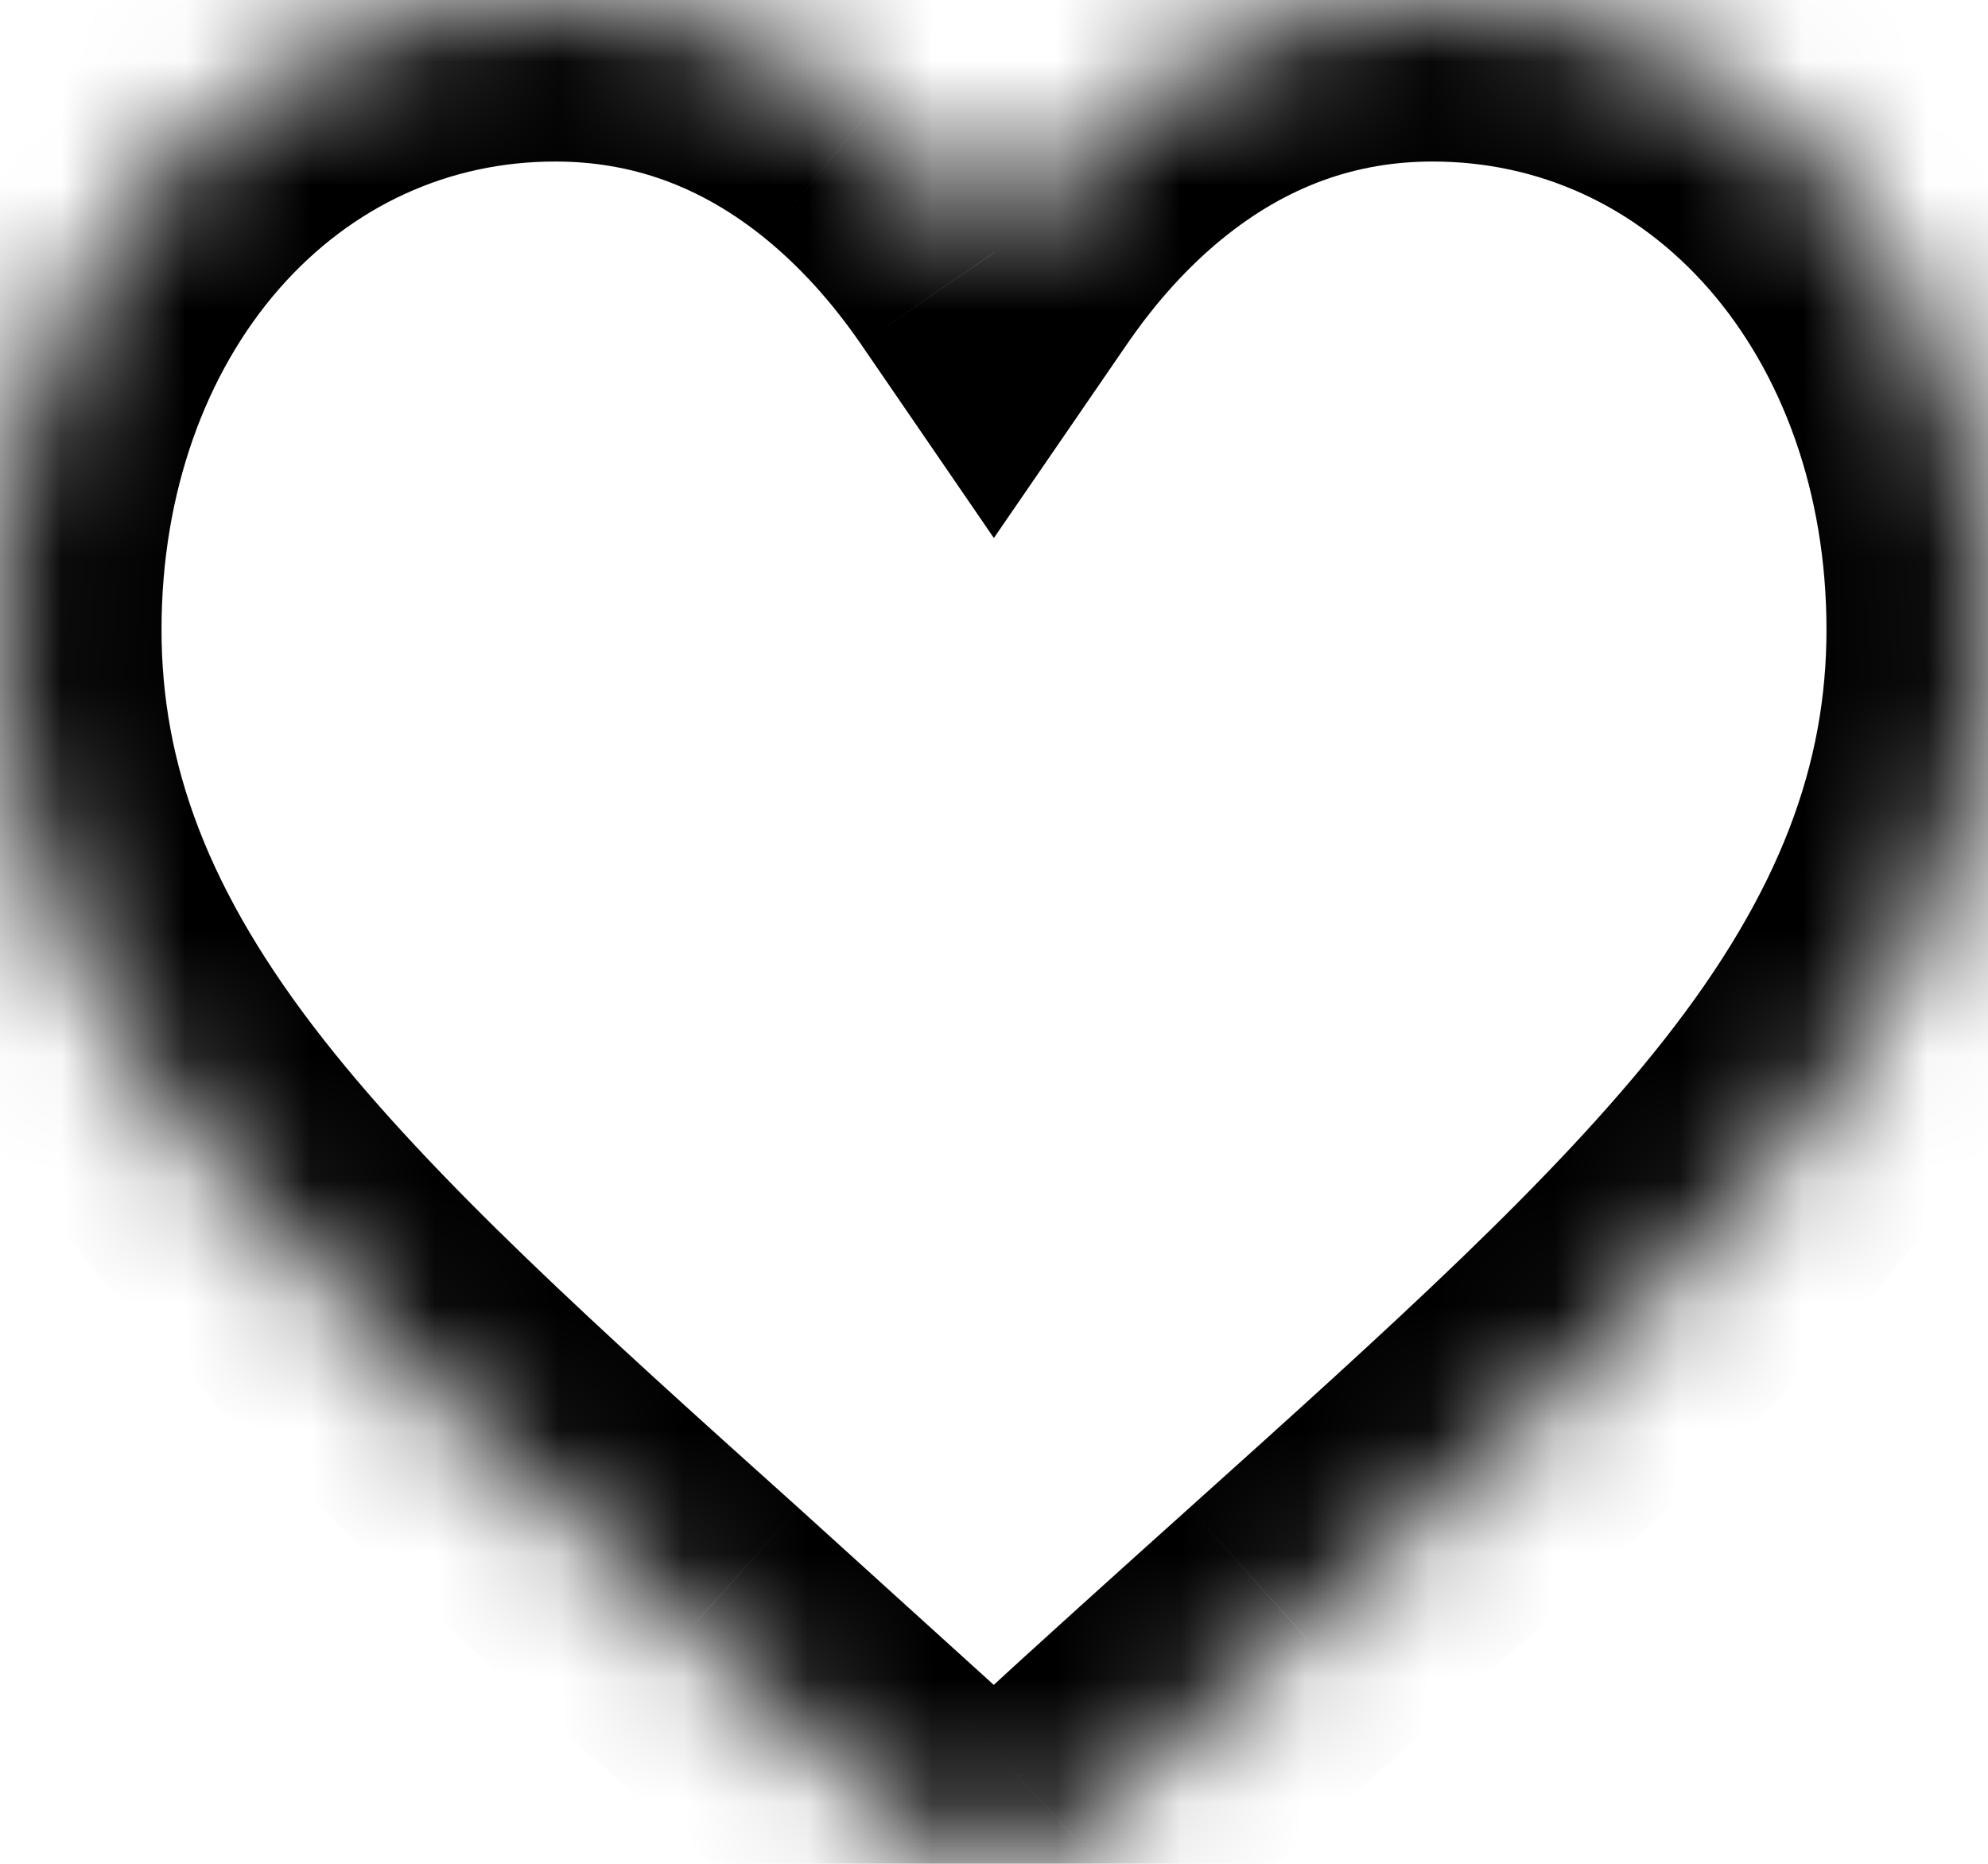 <svg width="16" height="15" viewBox="0 0 16 15" fill="none" xmlns="http://www.w3.org/2000/svg">
<mask id="path-1-inside-1_88_3662" fill="white">
<path d="M8 15C7.772 15 7.552 14.913 7.381 14.755L5.565 13.109C5.564 13.108 5.563 13.107 5.562 13.106L5.559 13.104C3.947 11.656 2.555 10.406 1.586 9.175C0.504 7.798 -0 6.493 -0 5.067C-0 3.682 0.45 2.403 1.269 1.468C2.097 0.521 3.234 0 4.469 0C5.393 0 6.239 0.308 6.983 0.914C7.359 1.221 7.7 1.596 8 2.033C8.3 1.596 8.64 1.221 9.016 0.914C9.761 0.308 10.606 0 11.53 0C12.766 0 13.902 0.521 14.73 1.468C15.549 2.403 16 3.682 16 5.067C16 6.493 15.495 7.798 14.413 9.175C13.444 10.406 12.053 11.656 10.441 13.103L10.441 13.103C9.89 13.598 9.266 14.158 8.618 14.755C8.447 14.913 8.227 15 8 15Z"/>
</mask>
<path d="M5.565 13.109L5.128 13.591L5.131 13.593L5.565 13.109ZM7.821 14.277C7.173 13.68 6.548 13.118 5.999 12.625L5.131 13.593C5.68 14.086 6.299 14.642 6.941 15.233L7.821 14.277ZM5.122 13.585L5.128 13.591L6.001 12.627L5.995 12.622L5.122 13.585ZM7.381 14.755L8.263 13.8L8.254 13.792L7.381 14.755ZM5.565 13.109L6.438 12.146L6.434 12.142L5.565 13.109ZM5.562 13.106L4.684 14.065L4.693 14.074L5.562 13.106ZM5.559 13.104L6.437 12.145L6.427 12.136L5.559 13.104ZM1.586 9.175L0.565 9.978L0.565 9.978L1.586 9.175ZM1.269 1.468L0.29 0.612L0.29 0.612L1.269 1.468ZM6.983 0.914L7.805 -0.093L7.804 -0.093L6.983 0.914ZM8 2.033L6.928 2.768L7.999 4.33L9.071 2.769L8 2.033ZM9.016 0.914L9.837 1.922L9.837 1.922L9.016 0.914ZM14.73 1.468L15.709 0.612L15.709 0.612L14.73 1.468ZM14.413 9.175L13.391 8.371L13.391 8.371L14.413 9.175ZM10.441 13.103L11.308 14.072L11.31 14.07L10.441 13.103ZM10.441 13.103L9.574 12.134L9.572 12.136L10.441 13.103ZM8.618 14.755L7.737 13.799L7.737 13.8L8.618 14.755ZM8 13.7C8.107 13.7 8.2 13.742 8.263 13.8L6.499 15.71C6.905 16.084 7.437 16.3 8 16.3V13.7ZM6.434 12.142C6.433 12.141 6.431 12.14 6.43 12.139L4.693 14.074C4.694 14.075 4.695 14.075 4.696 14.076L6.434 12.142ZM6.44 12.148L6.437 12.145L4.681 14.062L4.684 14.065L6.44 12.148ZM6.427 12.136C4.787 10.664 3.492 9.495 2.608 8.371L0.565 9.978C1.618 11.317 3.107 12.649 4.69 14.071L6.427 12.136ZM2.608 8.371C1.664 7.17 1.3 6.14 1.3 5.067H-1.3C-1.3 6.846 -0.656 8.426 0.565 9.978L2.608 8.371ZM1.3 5.067C1.3 3.958 1.66 2.995 2.247 2.324L0.29 0.612C-0.759 1.812 -1.3 3.405 -1.3 5.067H1.3ZM2.247 2.324C2.834 1.654 3.616 1.3 4.469 1.3V-1.3C2.851 -1.3 1.36 -0.611 0.29 0.612L2.247 2.324ZM4.469 1.3C5.081 1.3 5.639 1.496 6.162 1.922L7.804 -0.093C6.838 -0.881 5.705 -1.3 4.469 -1.3V1.3ZM6.162 1.922C6.433 2.143 6.691 2.424 6.928 2.768L9.071 1.297C8.708 0.767 8.285 0.298 7.805 -0.093L6.162 1.922ZM9.071 2.769C9.308 2.424 9.566 2.143 9.837 1.922L8.195 -0.093C7.714 0.298 7.291 0.768 6.928 1.297L9.071 2.769ZM9.837 1.922C10.36 1.496 10.918 1.3 11.53 1.3V-1.3C10.294 -1.3 9.161 -0.881 8.195 -0.093L9.837 1.922ZM11.53 1.3C12.383 1.3 13.165 1.654 13.752 2.324L15.709 0.612C14.639 -0.611 13.148 -1.3 11.53 -1.3V1.3ZM13.752 2.324C14.339 2.995 14.7 3.958 14.7 5.067H17.3C17.3 3.405 16.759 1.812 15.709 0.612L13.752 2.324ZM14.7 5.067C14.7 6.14 14.336 7.17 13.391 8.371L15.435 9.978C16.655 8.426 17.3 6.846 17.3 5.067H14.7ZM13.391 8.371C12.507 9.495 11.212 10.663 9.572 12.136L11.31 14.07C12.893 12.648 14.382 11.317 15.435 9.978L13.391 8.371ZM9.574 12.134L9.574 12.134L11.308 14.072L11.308 14.072L9.574 12.134ZM9.572 12.136C9.022 12.63 8.392 13.196 7.737 13.799L9.499 15.711C10.14 15.121 10.758 14.566 11.309 14.071L9.572 12.136ZM7.737 13.8C7.8 13.741 7.893 13.7 8 13.7V16.3C8.562 16.3 9.094 16.085 9.499 15.711L7.737 13.8ZM4.692 14.072L6.508 15.718L8.254 13.792L6.438 12.146L4.692 14.072Z" fill="black" mask="url(#path-1-inside-1_88_3662)"/>
</svg>
